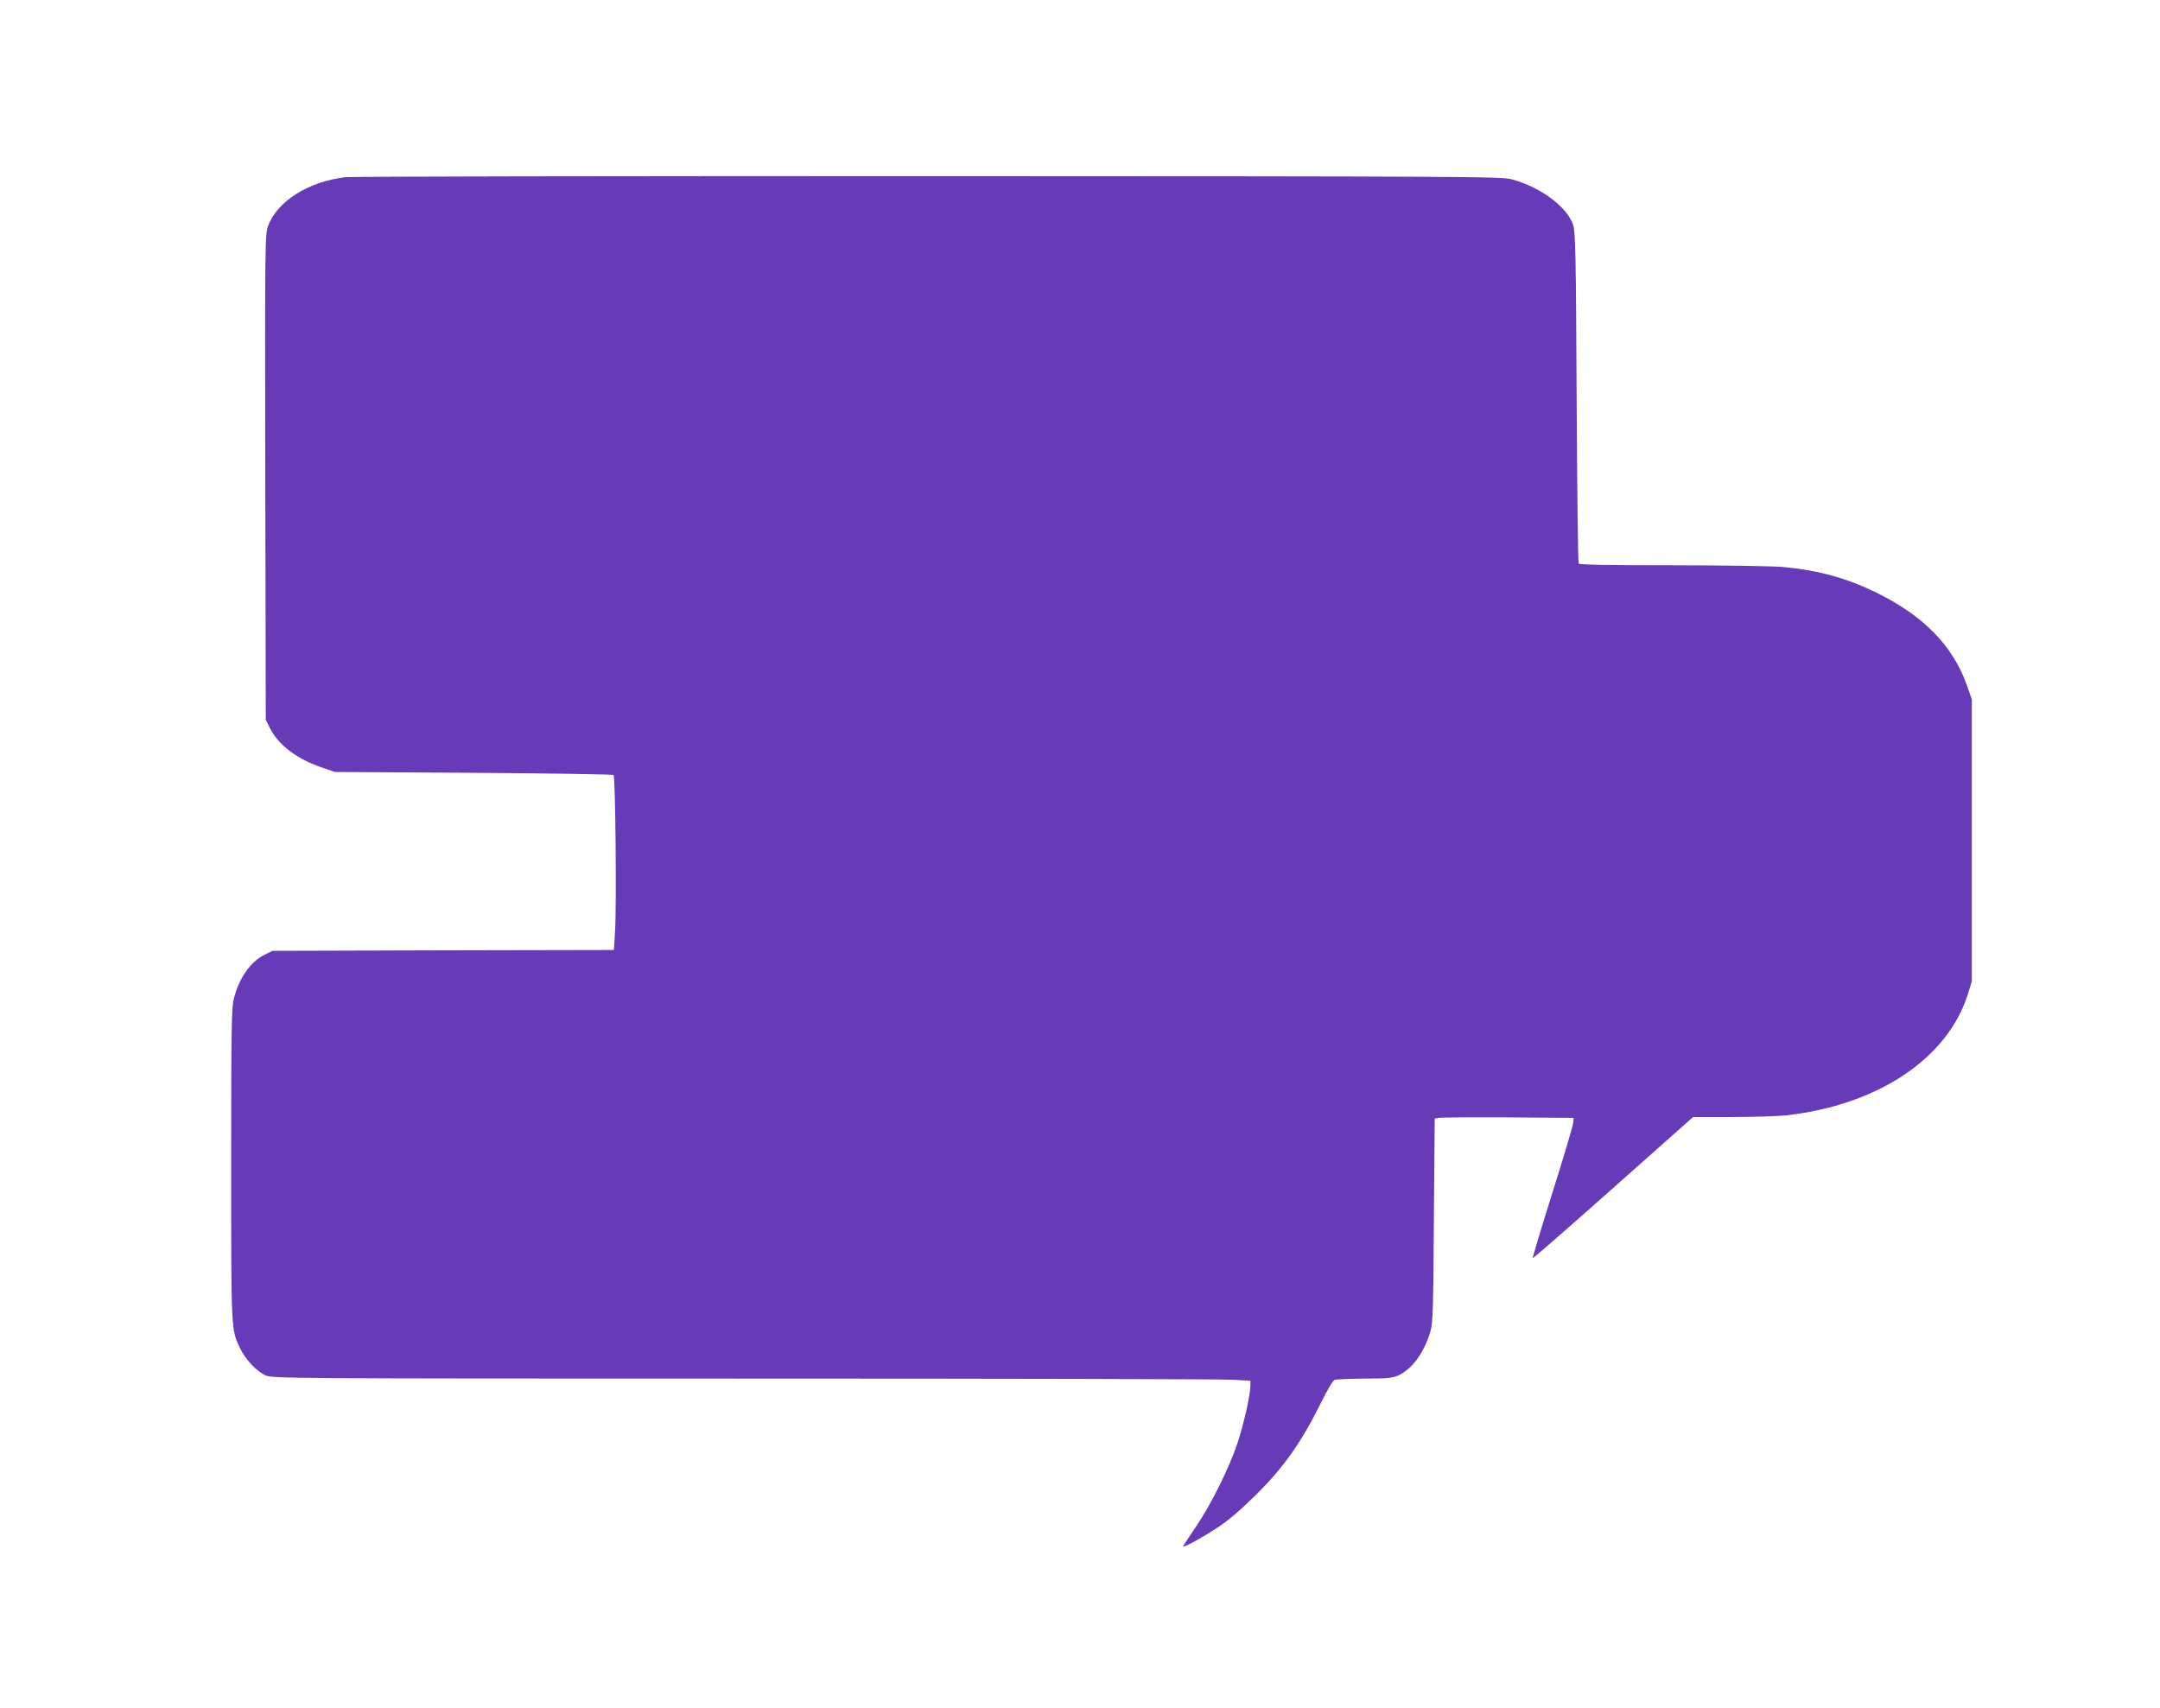 <?xml version="1.0" standalone="no"?>
<!DOCTYPE svg PUBLIC "-//W3C//DTD SVG 20010904//EN"
 "http://www.w3.org/TR/2001/REC-SVG-20010904/DTD/svg10.dtd">
<svg version="1.0" xmlns="http://www.w3.org/2000/svg"
 width="1280pt" height="1012pt" viewBox="0 0 1280 1012"
 preserveAspectRatio="xMidYMid meet">
<g transform="translate(0,1012) scale(0.1,-0.1)"
fill="#673ab7" stroke="none">
<path d="M2047 9070 c-218 -26 -402 -141 -457 -286 -20 -55 -20 -61 -18 -1492
l3 -1437 24 -49 c50 -101 163 -187 316 -237 l70 -24 822 -5 c452 -3 825 -9
829 -13 11 -11 18 -775 9 -922 l-7 -115 -1011 -2 -1012 -3 -47 -23 c-83 -41
-151 -138 -182 -259 -14 -53 -16 -177 -16 -985 0 -1001 -1 -977 55 -1093 31
-63 96 -132 149 -156 40 -18 131 -19 2841 -19 1540 0 2844 -3 2898 -7 l97 -6
0 -29 c0 -52 -40 -230 -77 -341 -48 -144 -153 -357 -244 -492 -41 -60 -76
-114 -78 -118 -6 -15 114 50 210 114 63 42 138 107 230 198 159 160 260 303
370 524 38 78 77 145 87 149 9 4 89 7 177 8 134 0 167 3 202 19 82 38 152 134
190 262 14 46 17 141 20 656 l5 603 21 5 c12 3 198 4 412 3 l390 -3 -2 -28
c-1 -16 -56 -202 -123 -414 -67 -212 -119 -387 -117 -389 2 -3 217 185 477
416 l473 420 231 0 c127 0 272 5 321 10 544 61 958 338 1077 720 l23 75 0 835
0 835 -28 80 c-82 235 -256 414 -532 550 -180 89 -343 134 -560 155 -61 5
-354 10 -657 10 -365 0 -549 3 -553 10 -4 6 -9 448 -12 983 -4 846 -7 978 -20
1022 -34 107 -191 225 -363 272 -62 17 -245 18 -3455 19 -1865 1 -3421 -2
-3458 -6z"/>
</g>
</svg>
